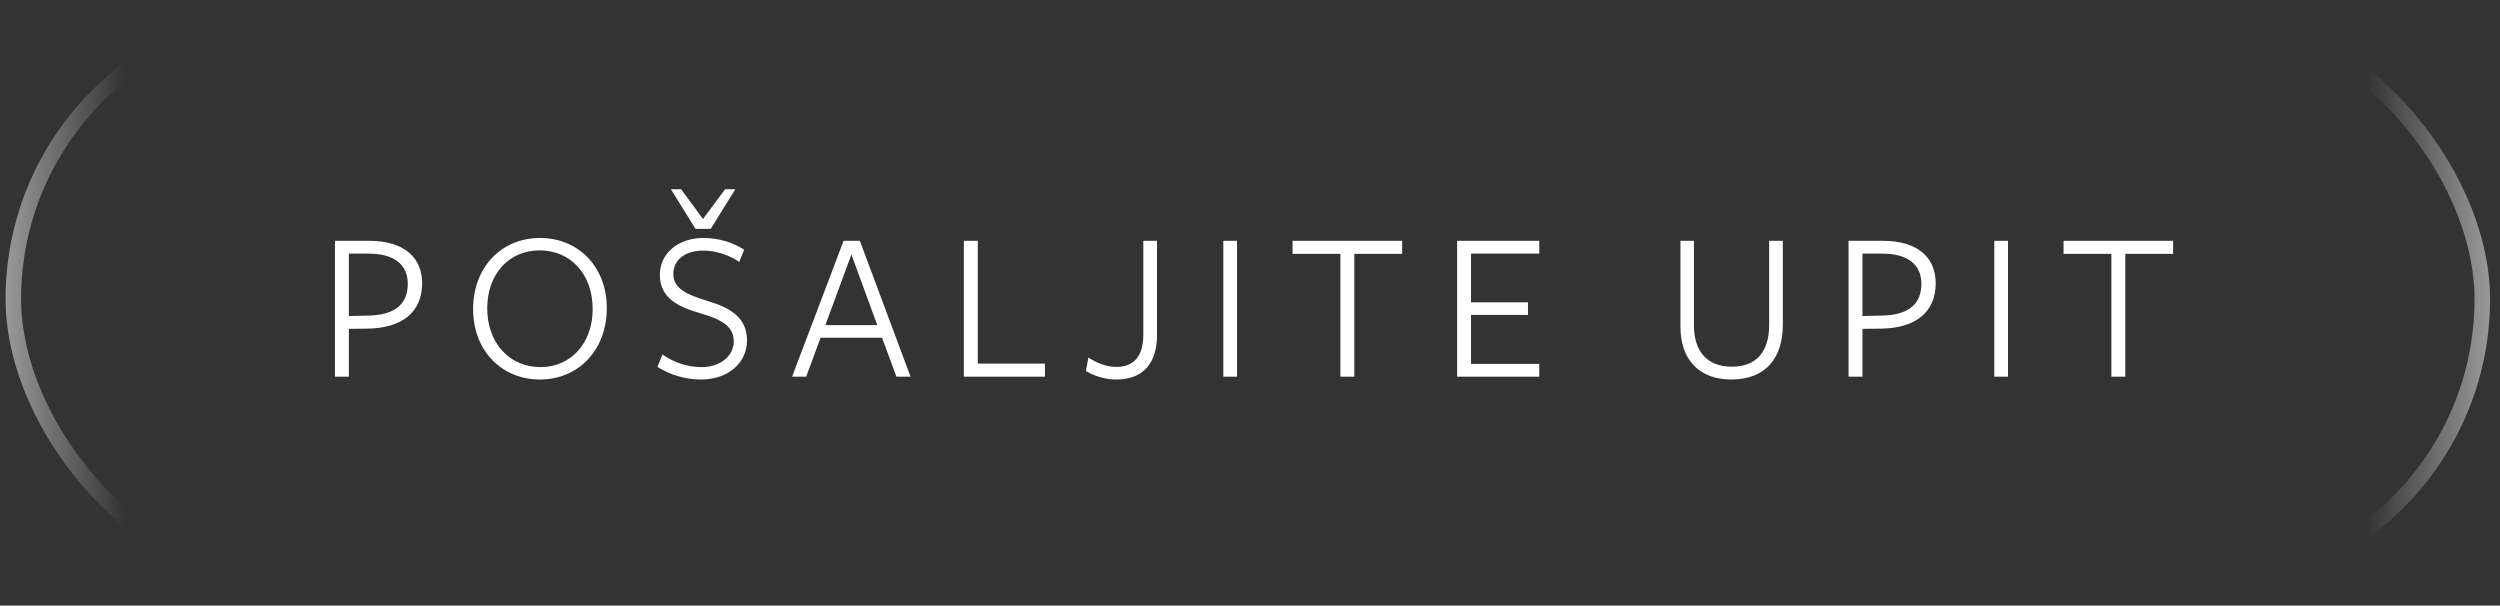 <svg width="161" height="39" viewBox="0 0 161 39" fill="none" xmlns="http://www.w3.org/2000/svg">
<rect x="0" y="0" width="161" height="39" fill="#333333" stroke="none"/>
<rect x="0.859" y="0.758" width="159" height="37" rx="18.5" stroke="url(#paint0_linear_1838_1399)"/>
<path d="M27.185 18.238C27.185 20.156 25.827 21.136 23.657 21.164L22.467 21.178V24.258H21.571V15.508C21.571 15.508 23.657 15.508 23.769 15.508C26.079 15.508 27.185 16.628 27.185 18.238ZM26.261 18.28C26.261 17.034 25.379 16.334 23.741 16.334C23.629 16.334 22.467 16.334 22.467 16.334V20.352L23.713 20.324C25.365 20.296 26.261 19.638 26.261 18.28ZM39.078 19.848C39.078 22.522 37.272 24.44 34.766 24.44C32.33 24.44 30.468 22.606 30.468 19.904C30.468 17.23 32.274 15.326 34.78 15.326C37.216 15.326 39.078 17.146 39.078 19.848ZM38.168 19.904C38.168 17.65 36.74 16.124 34.752 16.124C32.792 16.124 31.378 17.636 31.378 19.848C31.378 22.102 32.82 23.642 34.808 23.642C36.754 23.642 38.168 22.116 38.168 19.904ZM45.182 23.642C46.4 23.642 47.254 22.914 47.254 21.99C47.254 20.968 46.414 20.562 45.042 20.156C43.81 19.792 42.494 19.26 42.494 17.706C42.494 16.32 43.67 15.326 45.294 15.326C46.302 15.326 47.184 15.606 47.926 16.082L47.604 16.866C46.946 16.418 46.092 16.138 45.308 16.138C43.992 16.138 43.362 16.838 43.362 17.636C43.362 18.602 44.23 18.966 45.574 19.386C46.834 19.764 48.108 20.338 48.108 21.92C48.108 23.362 46.904 24.44 45.154 24.44C44.104 24.44 43.138 24.132 42.34 23.628L42.662 22.83C43.362 23.306 44.188 23.642 45.182 23.642ZM47.352 12.19L45.77 14.738H44.79L43.208 12.19H43.866L45.266 14.094H45.28L46.694 12.19H47.352ZM55.377 15.508L58.639 24.258H57.729L56.805 21.752H52.843L51.919 24.258H51.009L54.327 15.508H55.377ZM56.497 20.94L54.831 16.39L53.151 20.94H56.497ZM67.294 24.258H62.072V15.508H62.968V23.418H67.294V24.258ZM74.512 21.57C74.512 23.306 73.7 24.44 71.88 24.44C71.11 24.44 70.382 24.174 69.934 23.894L70.088 23.026C70.648 23.376 71.236 23.628 71.894 23.628C73.042 23.628 73.63 22.914 73.63 21.542V15.508H74.512V21.57ZM79.665 24.258H78.783V15.508H79.665V24.258ZM90.298 16.348H87.218V24.258H86.322V16.348H83.242V15.508H90.298V16.348ZM99.129 24.258H93.837V15.508H99.129V16.334H94.733V19.47H98.401V20.282H94.733V23.432H99.129V24.258ZM114.815 20.912C114.815 23.082 113.681 24.44 111.497 24.44C109.397 24.44 108.221 23.124 108.221 21.052V15.508H109.089V20.94C109.089 22.606 109.915 23.614 111.539 23.614C113.093 23.614 113.933 22.676 113.933 20.926C113.933 20.968 113.933 15.508 113.933 15.508H114.815C114.815 15.508 114.815 20.856 114.815 20.912ZM124.66 18.238C124.66 20.156 123.302 21.136 121.132 21.164L119.942 21.178V24.258H119.046V15.508C119.046 15.508 121.132 15.508 121.244 15.508C123.554 15.508 124.66 16.628 124.66 18.238ZM123.736 18.28C123.736 17.034 122.854 16.334 121.216 16.334C121.104 16.334 119.942 16.334 119.942 16.334V20.352L121.188 20.324C122.84 20.296 123.736 19.638 123.736 18.28ZM129.315 24.258H128.433V15.508H129.315V24.258ZM139.949 16.348H136.869V24.258H135.973V16.348H132.893V15.508H139.949V16.348Z" fill="white"/>
<defs>
<linearGradient id="paint0_linear_1838_1399" x1="0.359" y1="19.258" x2="160.359" y2="19.258" gradientUnits="userSpaceOnUse">
<stop stop-color="white" stop-opacity="0.5"/>
<stop offset="0.048" stop-color="white" stop-opacity="0"/>
<stop offset="0.95" stop-color="white" stop-opacity="0"/>
<stop offset="1" stop-color="white" stop-opacity="0.5"/>
</linearGradient>
</defs>
</svg>
